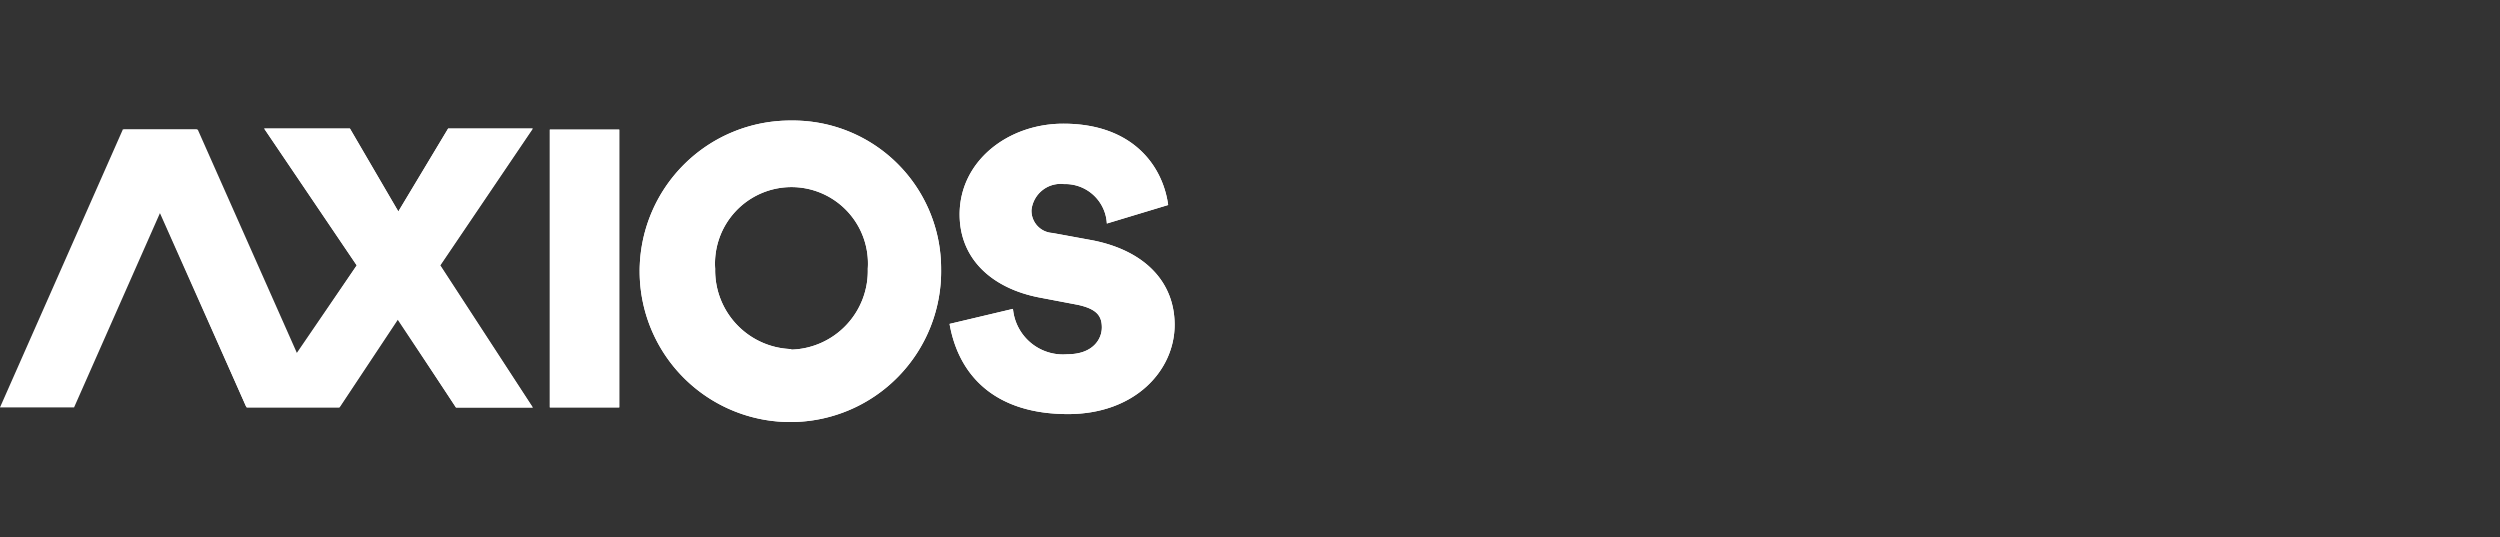 <svg id="Layer_1" data-name="Layer 1" xmlns="http://www.w3.org/2000/svg" viewBox="0 0 135 29"><rect x="0" y="0" width="135" height="29" fill="#333333" stroke="none"/><defs><style>.cls-1{fill:#fff;}</style></defs><path class="cls-1" d="M33.44,7V22H29.69V7Zm9.3-.49a8,8,0,0,1,8.08,8,8.14,8.14,0,1,1-8.08-8Zm0,12.37a4.25,4.25,0,0,0,4.12-4.36,4.13,4.13,0,1,0-8.24,0A4.25,4.25,0,0,0,42.71,18.85Zm8.54-1.39,3.42-.81a2.71,2.71,0,0,0,2.94,2.45c1.37,0,1.86-.81,1.86-1.45s-.3-1-1.3-1.22l-2.1-.4c-2.5-.49-4.28-2.05-4.28-4.48,0-2.88,2.61-4.9,5.6-4.9,3.83,0,5.39,2.37,5.66,4.39l-3.31,1a2.25,2.25,0,0,0-2.32-2.13,1.58,1.58,0,0,0-1.75,1.4,1.2,1.2,0,0,0,1.13,1.24l2.18.4c2.86.57,4.42,2.29,4.42,4.56,0,2.45-2.12,4.82-5.76,4.82-3.86,0-5.88-2-6.39-4.85Z"/><path class="cls-1" d="M4,22H0L6.63,7h4Z"/><path class="cls-1" d="M13.31,22h5l3.15-4.76L24.63,22h4.12l-5-7.67,5-7.39H24.2l-2.69,4.48L18.9,6.94H14.27l5,7.39L16.05,19.1,10.68,7h-4Z"/><path class="cls-1" d="M33.44,7V22H29.69V7Zm9.3-.49a8,8,0,0,1,8.08,8,8.14,8.14,0,1,1-8.08-8Zm0,12.37a4.25,4.25,0,0,0,4.12-4.36,4.13,4.13,0,1,0-8.24,0A4.25,4.25,0,0,0,42.71,18.85Zm8.54-1.39,3.42-.81a2.71,2.71,0,0,0,2.94,2.45c1.37,0,1.86-.81,1.86-1.45s-.3-1-1.3-1.22l-2.1-.4c-2.5-.49-4.28-2.05-4.28-4.48,0-2.88,2.61-4.9,5.6-4.9,3.83,0,5.39,2.37,5.66,4.39l-3.31,1a2.25,2.25,0,0,0-2.32-2.13,1.58,1.58,0,0,0-1.75,1.4,1.2,1.2,0,0,0,1.13,1.24l2.18.4c2.86.57,4.42,2.29,4.42,4.56,0,2.45-2.12,4.82-5.76,4.82-3.86,0-5.88-2-6.39-4.85ZM6.63,7h4L16,19.1l3.26-4.77-5-7.39h4.63l2.62,4.48,2.69-4.48h4.58l-5,7.39,5,7.68H24.62L21.5,17.24,18.34,22h-5L8.71,11.48Z"/><path class="cls-1" d="M6.63,7l6.68,15-1.55-9L6.63,7"/></svg>